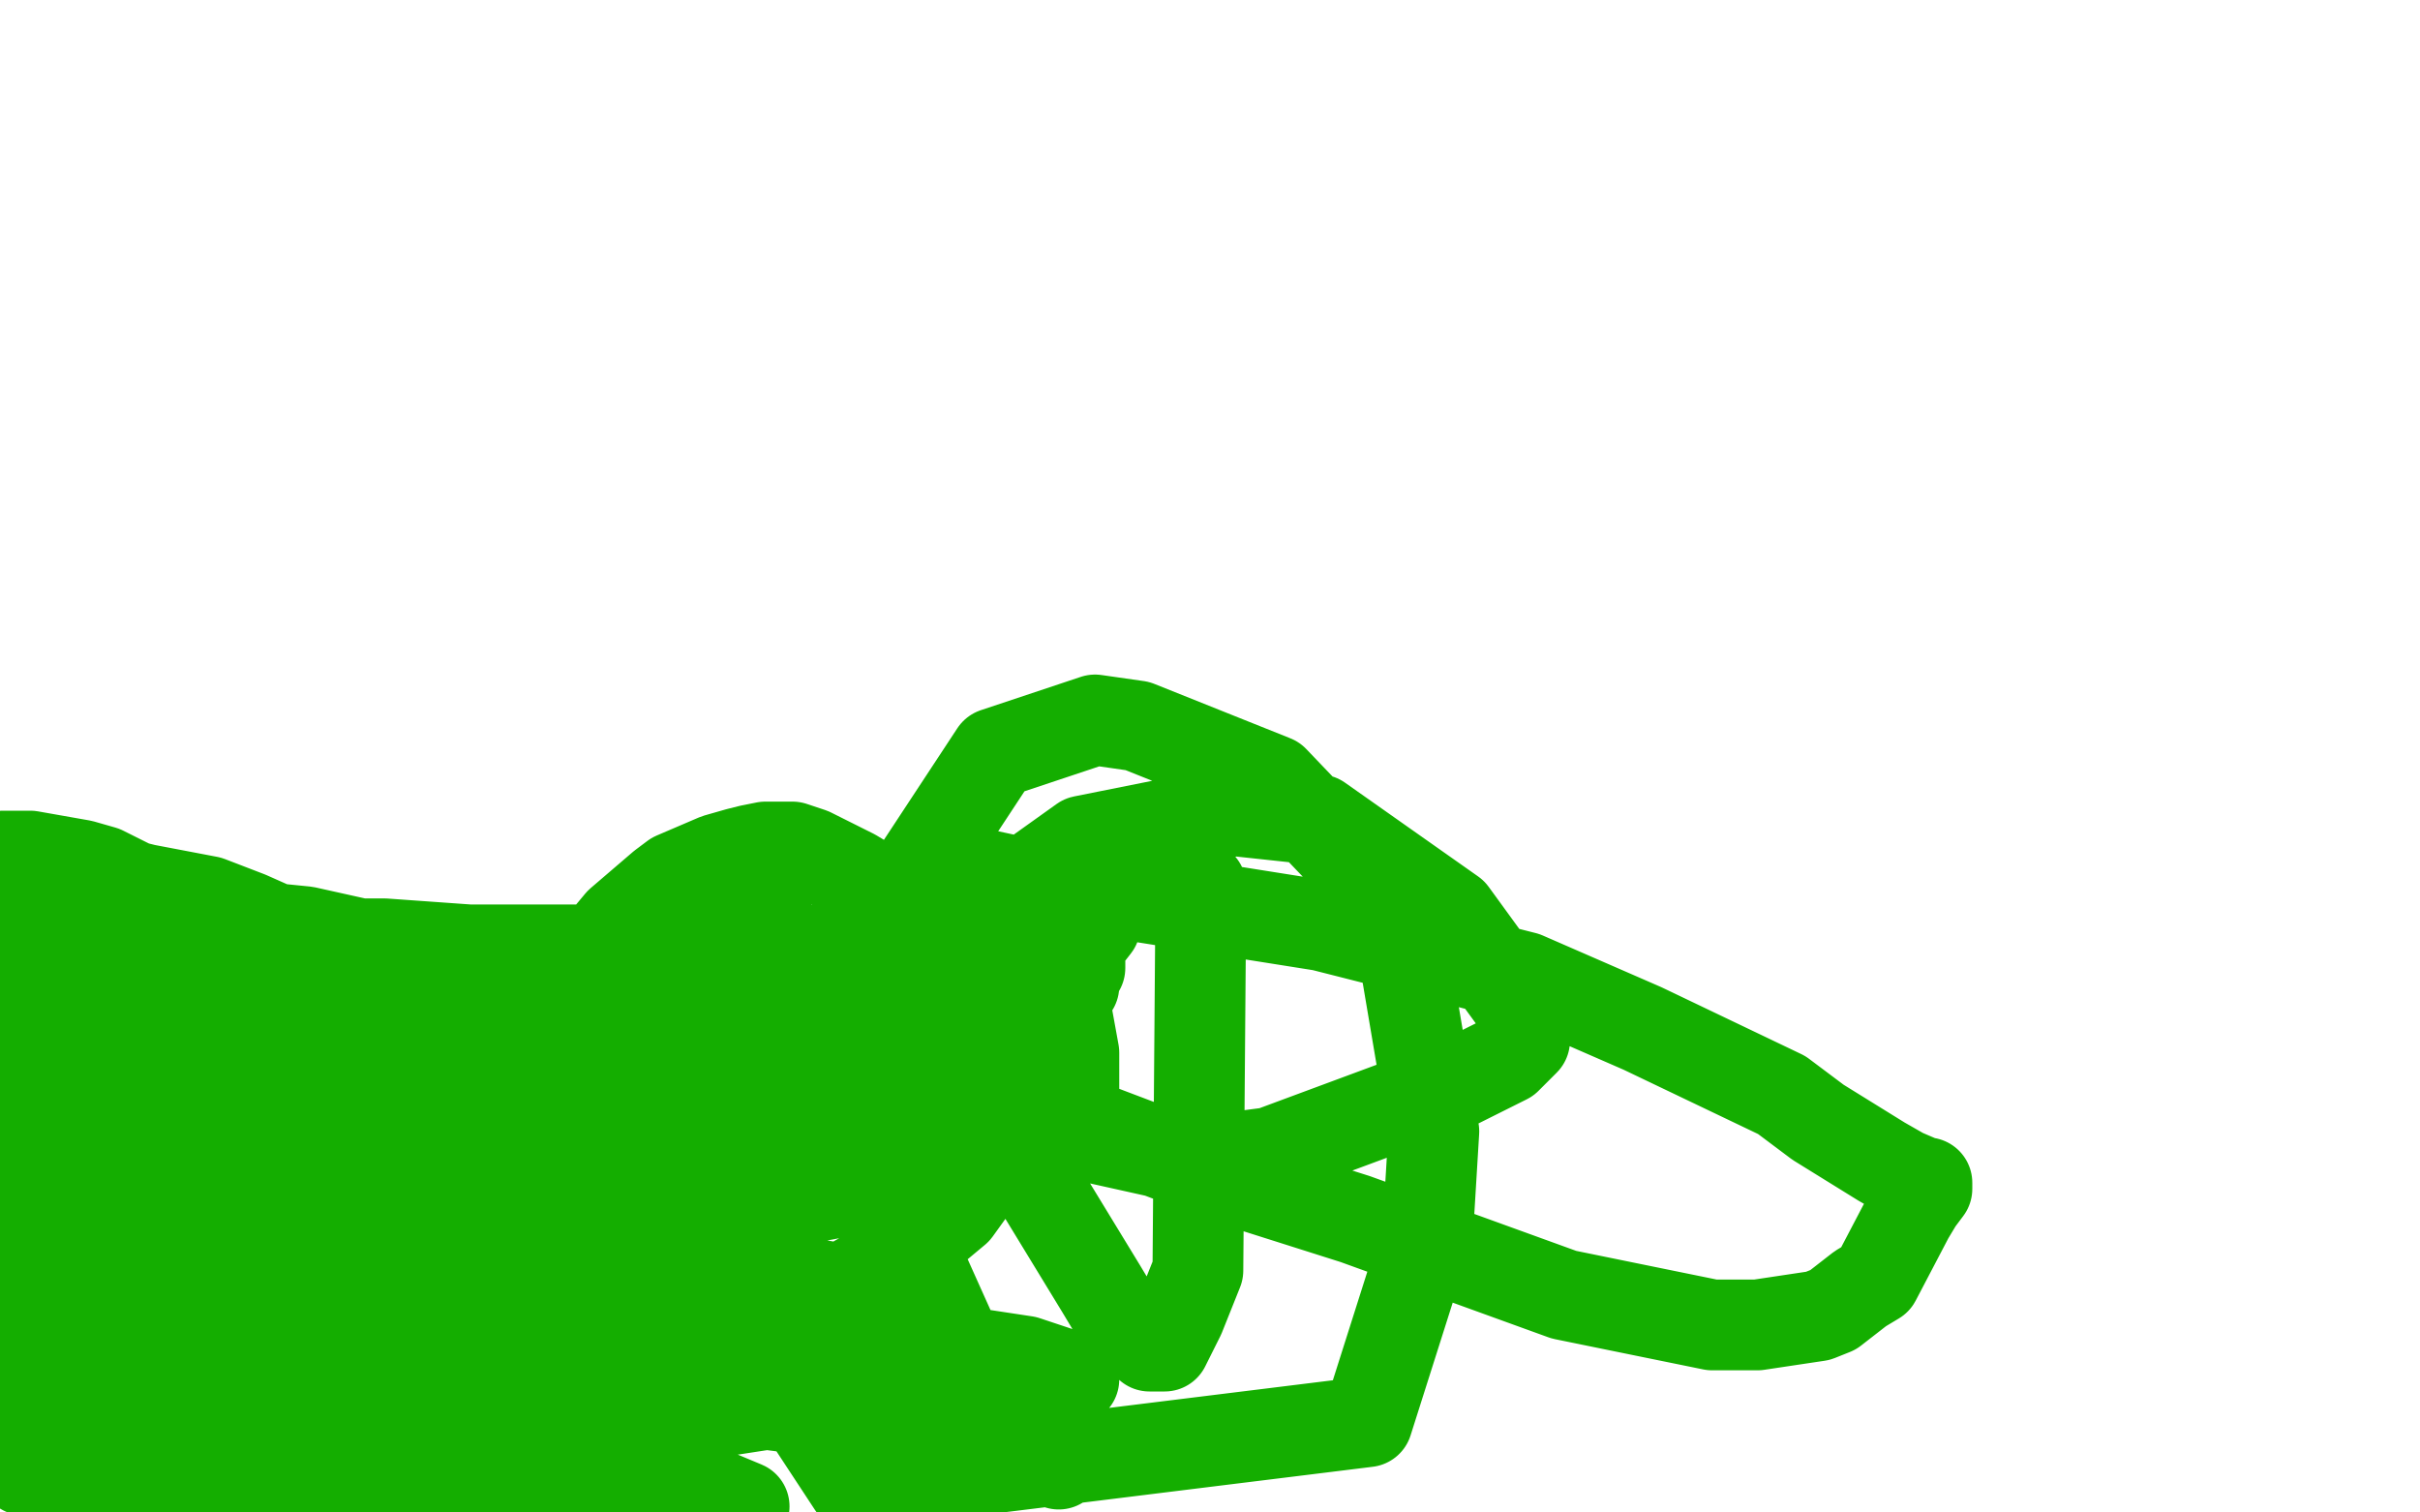 <?xml version="1.0" standalone="no"?>
<!DOCTYPE svg PUBLIC "-//W3C//DTD SVG 1.1//EN"
"http://www.w3.org/Graphics/SVG/1.1/DTD/svg11.dtd">

<svg width="800" height="500" version="1.1" xmlns="http://www.w3.org/2000/svg" xmlns:xlink="http://www.w3.org/1999/xlink" style="stroke-antialiasing: false"><desc>This SVG has been created on https://colorillo.com/</desc><rect x='0' y='0' width='800' height='500' style='fill: rgb(255,255,255); stroke-width:0' /><polyline points="1,283 3,283 3,283 6,283 6,283 10,283 10,283 27,286 27,286 34,288 34,288 44,293 44,293 48,294 48,294 69,298 69,298 82,303 91,307 101,308 119,312 127,312 155,314 168,314 210,314 232,314 271,314 284,316 306,320 313,322 318,324 318,325 315,332 301,351 241,395 132,431 81,441 3,441 8,380 18,384 18,385 18,386 12,386 5,385 5,335 42,324 52,324 68,330 70,334 70,336 68,338 63,341 50,345 45,345 38,345 24,344 20,342 14,338 12,332 11,328 11,327 11,326 11,325 11,322 14,320 15,319 19,318 19,317 18,316 17,316 15,315 14,314 13,314 12,313 12,312 12,311 12,309 11,307 11,306 10,306 10,305 10,304 9,304 9,303 8,303 7,302 6,302 5,302 5,304 5,307 5,313 7,322 7,327 7,338 7,345 7,361 7,366 7,375 7,378 7,381 7,390 7,396 7,397 7,398 7,399 7,401 7,405 7,411 7,414 7,415 7,417 7,420 8,430 9,433 12,444 14,450 14,454 14,455 14,458 14,460 14,461 14,464 14,467 11,477 11,480 9,485 9,486 8,486 8,483 9,473 18,451 49,371 62,335 73,306 74,305 74,306 70,314 56,342 51,353 38,372 34,379 30,386 26,397 22,403 22,405 22,402 22,393 26,375 27,370 27,365 26,365 26,363 26,358 26,354 30,335 32,320 31,320 29,320 25,321 21,322 18,323 17,323 16,323 16,321 16,317 19,310 23,304 29,303 35,303 46,306 50,309 51,311 51,312 51,313 51,315 50,317 49,318 49,320 49,324 49,330 52,348 60,361 69,370 73,372 79,373 85,372 89,369 90,367 92,365 94,364 94,363 90,362 70,361 57,361 10,372 0,378 5,402 28,402 50,389 63,378 84,351 91,339 90,342 83,353 55,387 30,422 21,437 20,438 21,438 38,432 53,423 67,414 69,412 66,419 58,430 48,439 38,450 37,452 36,452 38,452 45,452 56,451 58,450 56,450 49,450 40,451 27,454 15,454 14,454 16,454 16,454 23,456 23,456 51,458 51,458 73,460 73,460 133,460 133,460 168,460 168,460 204,460 204,460 286,456 317,456 324,456 323,456 307,456 242,466 192,471 147,481 213,499 220,499 210,499 188,499 172,499 125,499 118,496 117,495 117,494 117,493 123,492 163,486 182,486 234,493 246,498 236,496 193,488 166,480 125,469 118,466 114,463 115,462 125,460 148,458 205,458 267,466 314,473 330,474 325,474 308,470 274,466 199,459 160,456 94,451 82,451 70,451 67,451 69,451 97,445 166,440 257,443 327,454 351,456 355,456 354,455 339,450 273,440 229,436 150,436 116,439 84,448 83,448 82,448 87,448 99,446 126,442 191,434 229,434 286,434 295,434 298,434 297,432 289,428 266,424 186,419 135,419 62,425 22,431 19,431 18,431 19,431 27,431 47,428 106,417 145,411 217,408 254,405 256,403 247,402 224,399 197,399 109,402 67,410 2,427 7,434 71,419 154,401 203,387 221,378 223,377 220,376 210,375 156,375 114,384 48,404 24,409 12,413 14,413 25,410 45,406 103,401 141,401 207,412 238,422 251,429 252,430 250,430 231,427 203,424 167,422 89,422 56,422 22,422 20,422 19,422 167,408 229,414 246,414 252,414 248,411 224,403 165,390 124,388 56,388 40,388 25,389 25,390 32,390 48,386 62,381 120,371 172,370 191,370 222,370 226,370 227,370 227,369 218,366 147,357 67,359 57,361 54,362 55,362 67,357 94,351 145,339 196,335 215,335 228,335 225,335 211,335 156,342 116,351 79,360 31,371 20,372 7,373 10,373 19,373 27,373 54,373 76,373 109,375 121,375 122,375 116,375 97,372 79,369 28,369 13,369 7,369 35,366 59,360 86,347 96,342 99,339 93,336 87,334 84,332 81,330 81,329 86,327 102,321 127,316 128,316 128,317 126,318 125,319 124,321 123,323 122,324 122,325 121,325 118,325 116,327 115,328 116,330 121,333 131,338 170,347 181,350 200,354 202,355 202,356 202,357 198,358 186,363 132,397 95,415 43,442 37,446 37,447 36,447 38,447 53,443 75,436 126,409 150,392 161,384 169,380 163,381 138,397 100,424 55,459 33,475 24,483 23,486 31,486 49,479 68,466 110,445 117,439 113,439 93,447 27,491 36,493 65,469 78,456 91,447 91,446 85,448 71,459 49,485 41,492 39,496 47,493 58,486 70,475 99,451 101,450 97,451 87,460 80,468 74,478 74,479 77,479 88,479 107,466 112,462 114,460 107,463 97,471 84,481 69,494 67,499 71,498 94,483 104,476 115,464 116,463 110,467 96,479 77,492 79,491 97,473 97,472 100,472 107,468 125,460 156,439 170,429 176,423 172,423 153,430 133,447 76,497 110,485 157,442 189,417 189,416 184,417 169,429 147,453 136,466 127,474 125,477 127,477 139,469 163,453 214,411 237,389 252,377 252,376 254,374 240,380 191,424 165,448 140,479 139,484 150,477 183,455 219,427 286,369 306,352 313,344 310,344 286,362 242,398 166,468 141,493 145,489 171,466 227,406 261,374 285,350 295,336 293,336 287,340 260,357 232,381 189,418 175,429 173,430 189,421 220,394 254,359 306,309 317,297 319,293 316,293 304,302 258,343 240,360 220,385 219,387 222,386 235,377 256,364 291,344 305,338 307,338 301,339 286,348 266,358 225,377 214,380 209,381 217,376 227,369 240,363 275,353 299,353 306,353 308,355 299,357 284,361 261,363 238,361 234,359 232,357 232,356 273,340 303,338 322,342 324,344 323,346 316,353 298,360 274,369 262,370 243,366 239,360 239,353 247,343 283,321 330,306 340,306 356,311 357,314 357,318 357,320 341,329 314,339 300,341 283,341 275,337 271,333 273,330 283,321 293,315 320,306 332,306 349,312 353,318 355,323 355,326 348,336 331,345 321,346 307,346 304,342 304,337 304,332 332,313 343,307 360,301 361,301 362,302 362,304 362,306 355,315 344,320 308,331 298,333 283,329 278,324 280,318 305,297 319,294 335,293 341,295 348,307 349,310 349,316 345,325 341,330 331,336 327,338 315,338 309,335 305,330 305,329 305,328 305,326 318,318 326,317 337,317 343,322 352,332 353,337 355,348 355,355 355,360 353,365 329,379 299,390 246,400 224,400 198,398 184,395 176,392 167,382 165,376 164,359 169,348 206,317 224,308 240,302 248,302 255,306 255,313 247,344 223,384 205,409 159,446 148,454 137,461 120,463 113,445 113,427 121,385 135,370 176,343 226,334 273,335 326,358 331,364 334,368 334,372 334,375 316,400 298,415 232,452 198,464 139,471 112,468 108,465 107,464 111,460 127,445 176,415 212,396 275,378 292,376 321,375 324,375 321,376 301,383 276,391 232,398 219,399 187,399 180,395 170,388 166,382 165,377 165,375 166,372 169,365 180,353 198,341 209,335 227,328 237,325 247,322 260,321 263,321 266,321 266,323 266,327 270,336 272,341 273,344 273,345 269,345 264,345 252,345 221,342 204,334 194,326 193,323 200,311 205,305 219,293 223,290 237,284 244,282 248,281 253,280 256,280 262,280 268,282 282,289 287,292 290,296 298,304 299,309 299,310 299,314 299,320 300,331 301,334 301,337 301,338 301,340 301,341 301,342 301,343 296,347 295,347 294,347 294,345 294,340 294,324 297,316 299,307 305,293 305,290 305,287 311,287 311,287 320,288 320,288 334,291 334,291 374,296 374,296 437,306 437,306 504,323 504,323 543,340 543,340 589,362 601,371 622,384 629,388 636,391 637,391 637,392 637,393 634,397 631,402 620,423 615,426 606,433 601,435 581,438 566,438 517,428 448,403 407,390 341,365 320,355 291,341 289,339 289,338 296,327 316,308 358,278 408,268 436,271 480,302 504,335 504,344 498,350 482,358 420,381 397,384 361,376 354,369 346,344 346,327 355,303 363,294 388,291 397,293 396,420 390,435 385,445 380,445 370,436 364,426 339,385 305,367 271,374 258,401 256,427 259,456 282,491 452,470 472,407 474,374 463,309 443,281 421,258 376,240 362,238 329,249 304,287 299,306 291,353 291,372 293,393 315,442 335,465 350,484" style="fill: none; stroke: #14ae00; stroke-width: 30; stroke-linejoin: round; stroke-linecap: round; stroke-antialiasing: false; stroke-antialias: 0; opacity: 1.0"/>
</svg>
